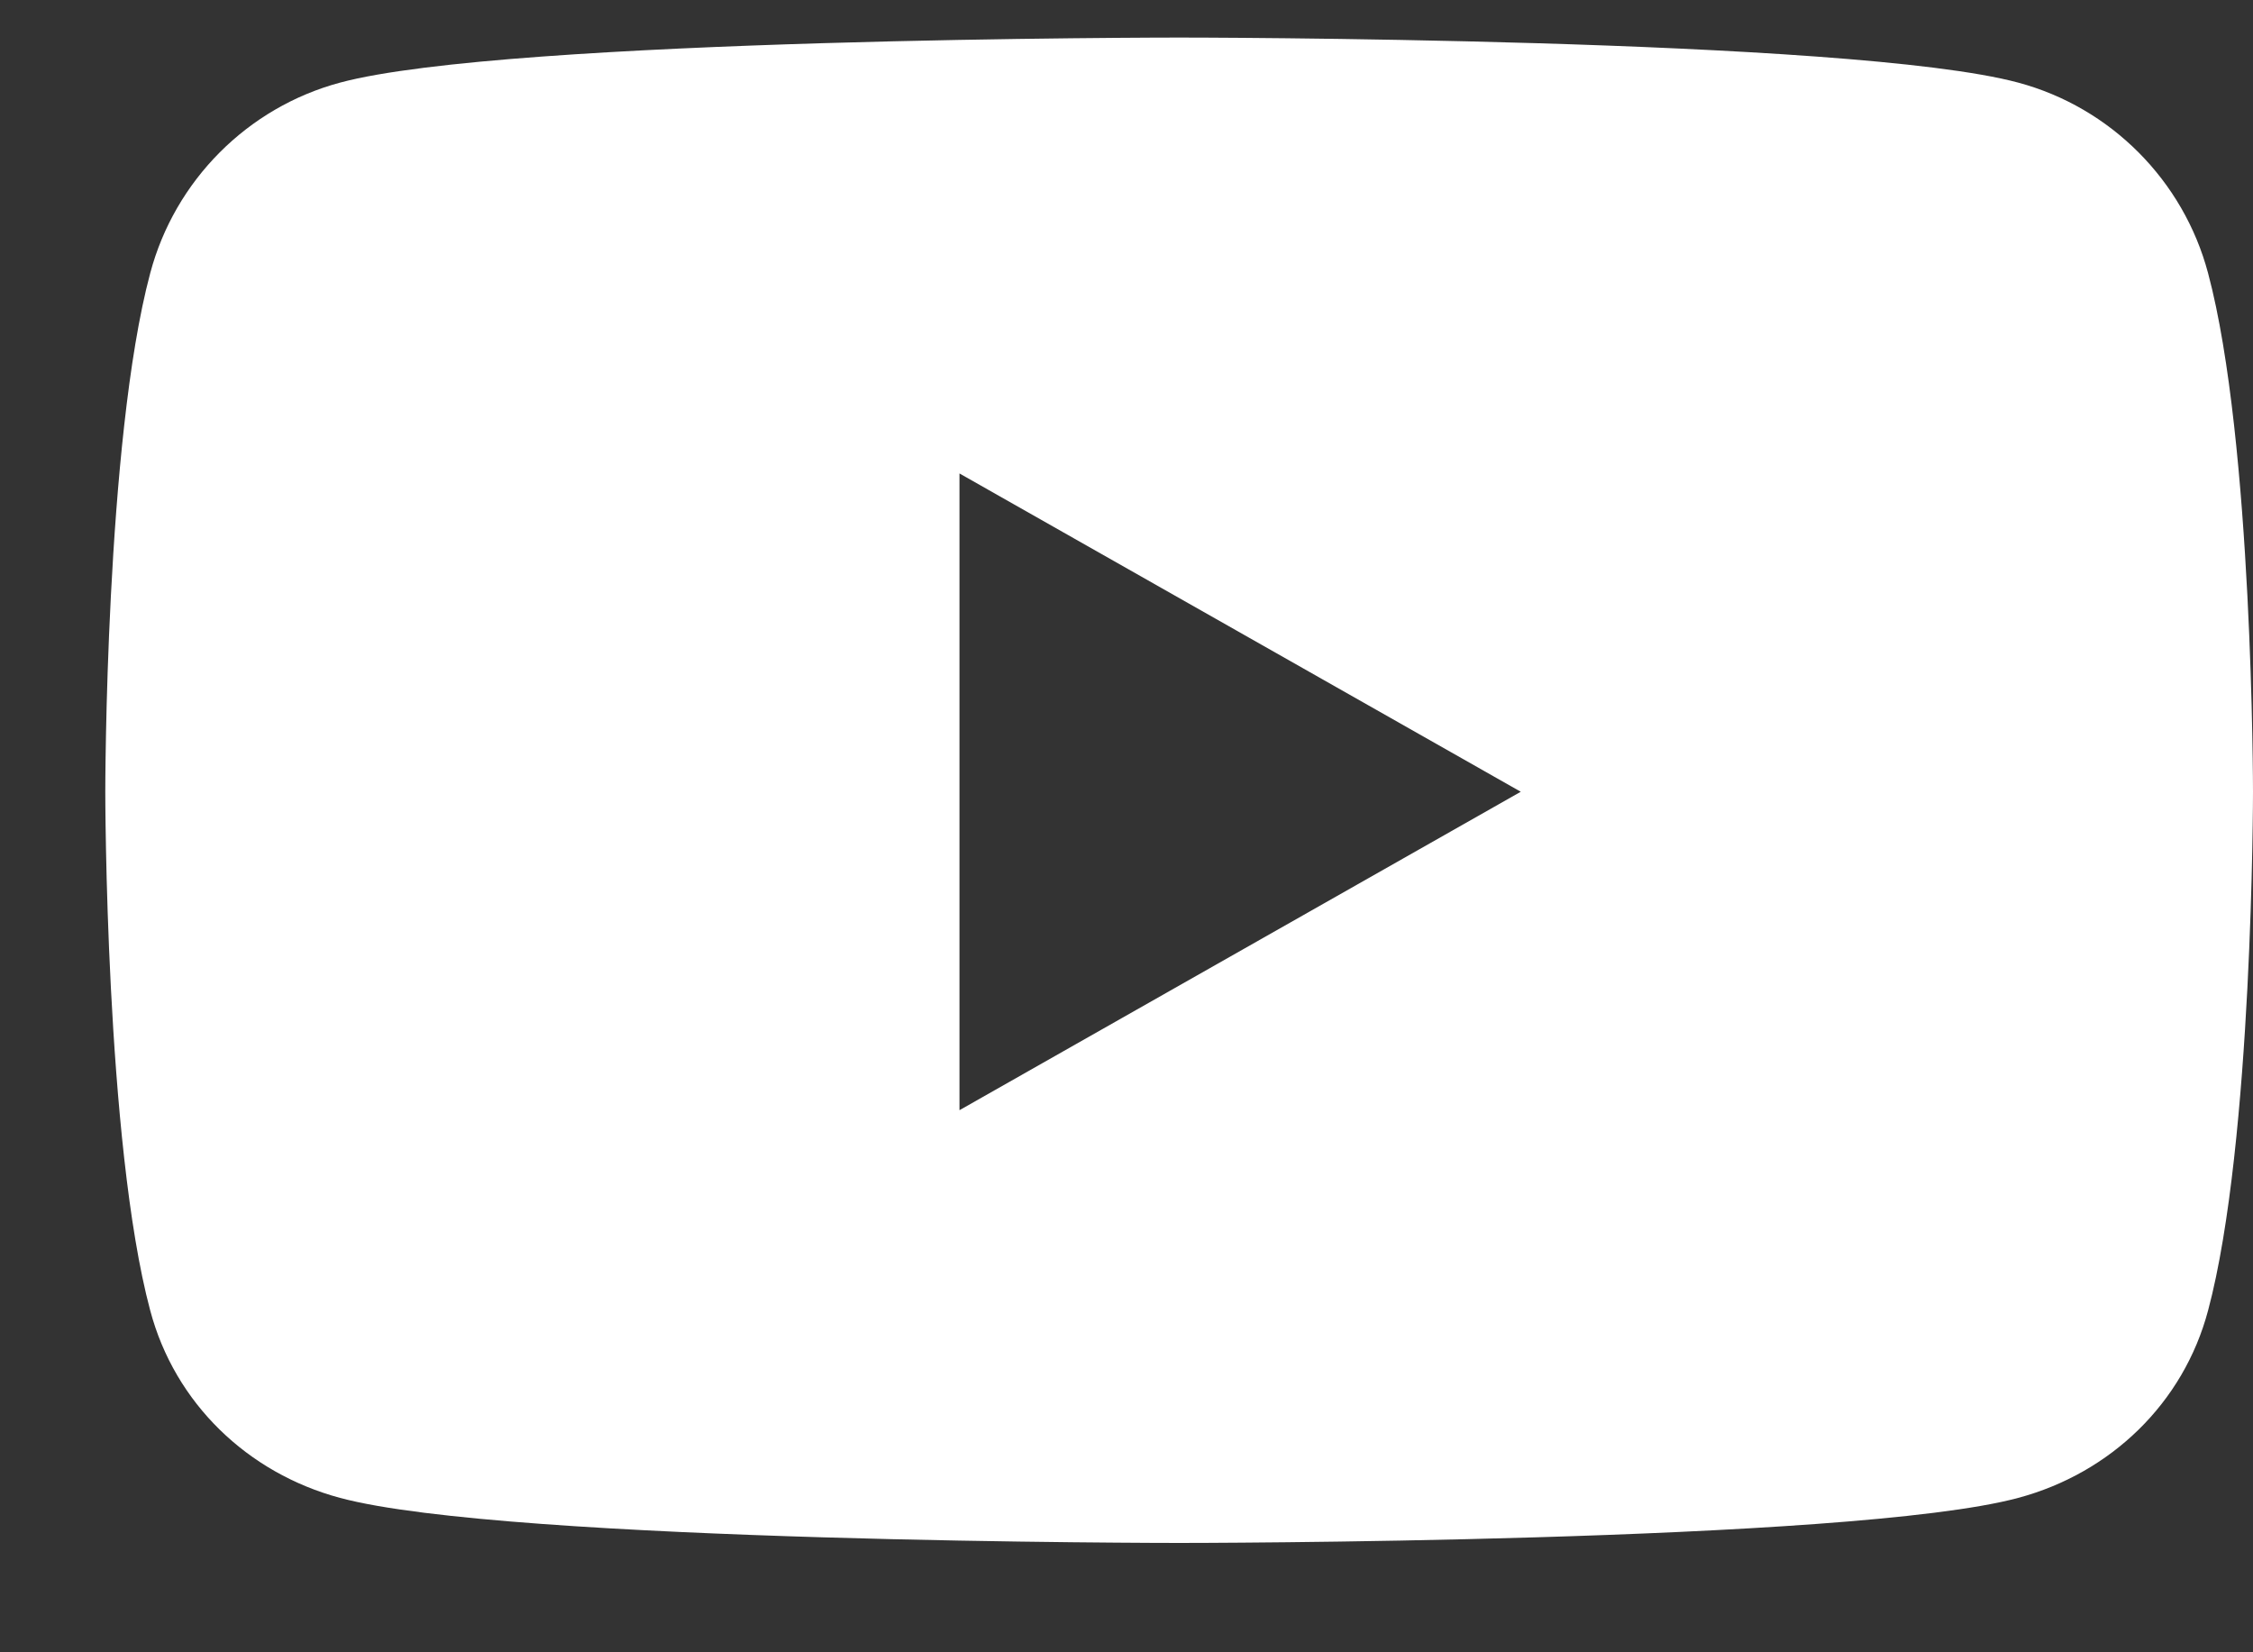 <svg width="15" height="11" viewBox="0 0 15 11" fill="none" xmlns="http://www.w3.org/2000/svg">
<rect x="0" y="0" width="15" height="11" fill="#333333" stroke="none"/>
<path d="M14.701 1.819C14.537 1.201 14.052 0.715 13.437 0.55C12.322 0.25 7.851 0.25 7.851 0.25C7.851 0.25 3.379 0.25 2.264 0.55C1.649 0.715 1.164 1.201 1 1.819C0.701 2.937 0.701 5.271 0.701 5.271C0.701 5.271 0.701 7.606 1 8.724C1.164 9.342 1.649 9.807 2.264 9.972C3.379 10.272 7.851 10.272 7.851 10.272C7.851 10.272 12.322 10.272 13.437 9.972C14.052 9.807 14.537 9.342 14.701 8.724C15 7.606 15 5.271 15 5.271C15 5.271 15 2.937 14.701 1.819ZM6.388 7.391V3.152L10.125 5.271L6.388 7.391Z" fill="white"/>
</svg>
